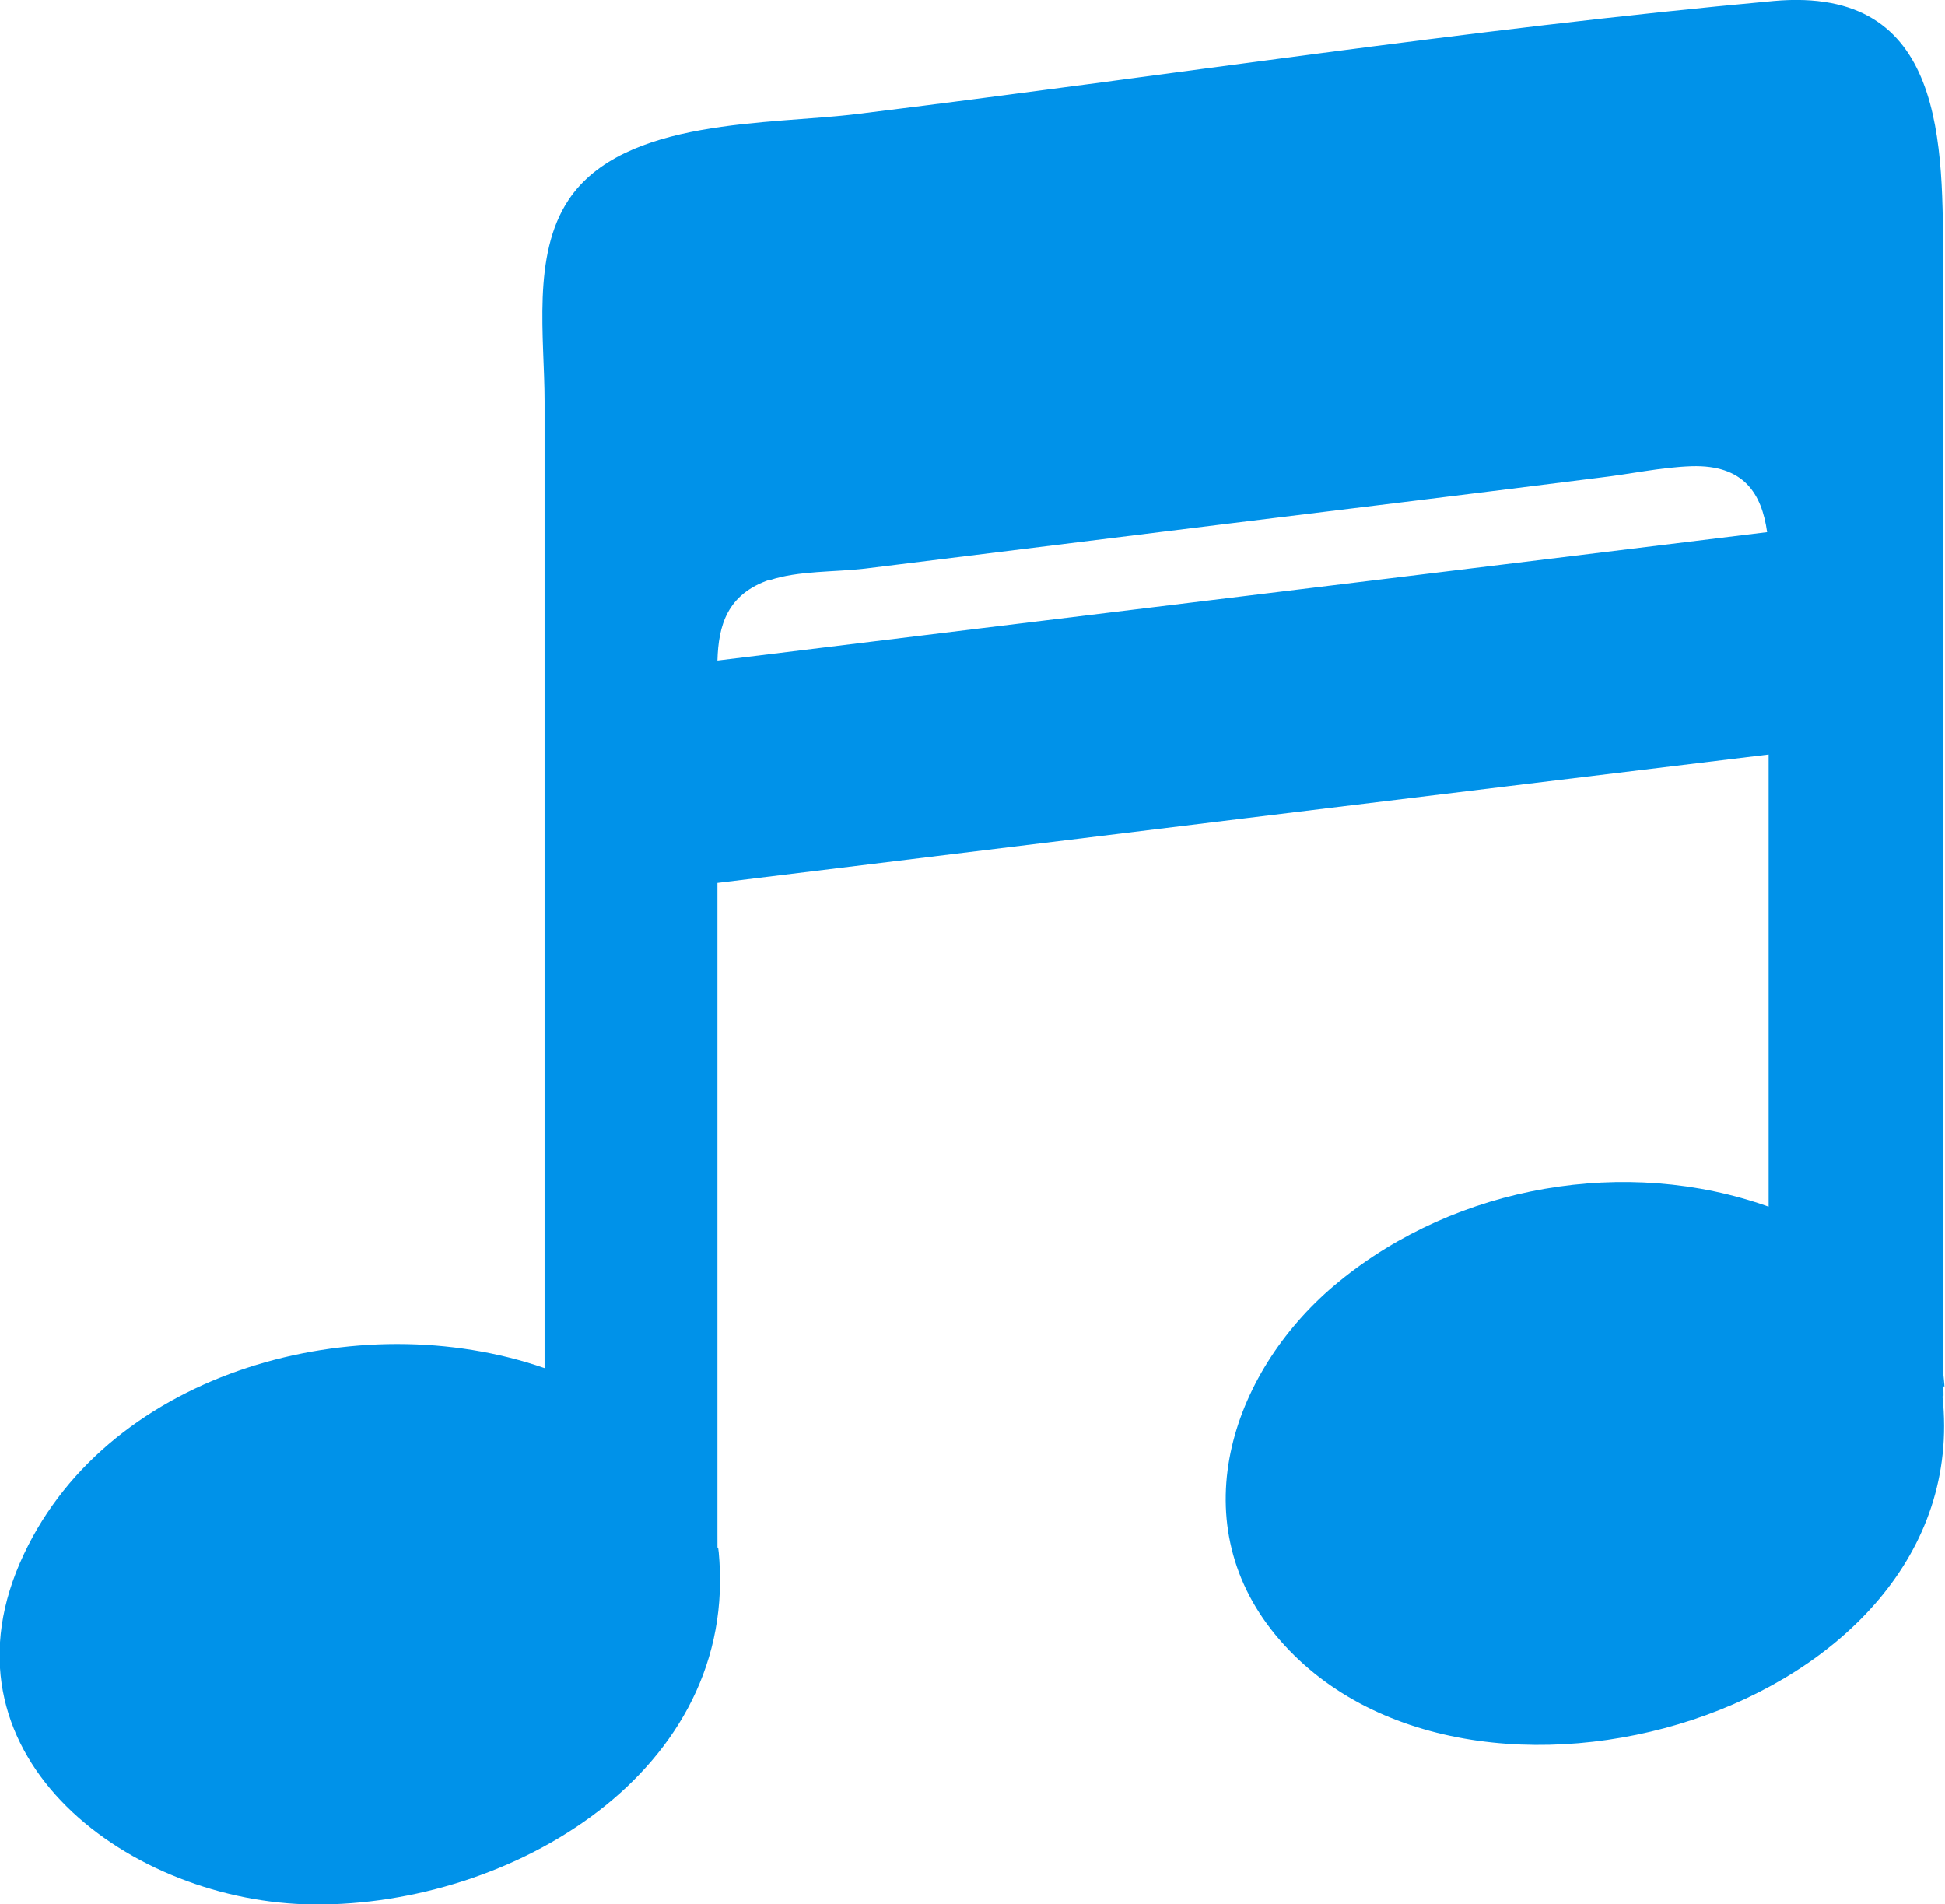 <?xml version="1.0" encoding="UTF-8"?>
<svg id="_レイヤー_2" data-name="レイヤー 2" xmlns="http://www.w3.org/2000/svg" viewBox="0 0 38.93 38.11">
  <defs>
    <style>
      .cls-1 {
        fill: #0092e9;
      }
    </style>
  </defs>
  <g id="_レイヤー_1-2" data-name="レイヤー 1">
    <path class="cls-1" d="M38.9,27.93c0-.1,0-.2-.04-.32.12.41.02-.09.03-.27.01-.48,0-.96,0-1.43V5.37c0-2.48.07-5.66-3.39-5.35-6.12.56-12.23,1.51-18.33,2.26-1.76.22-4.69.07-5.79,1.72-.74,1.11-.48,2.76-.48,4.03v19.35c-3.71-1.29-8.68.03-10.42,3.72-1.87,3.95,1.98,6.89,5.62,7.01,3.92.12,8.58-2.5,8.3-6.86-.04-.61-.04.07-.04-.57,0-.46,0-.93,0-1.39v-11.62c7.01-.86,14.03-1.72,21.04-2.57v9.05c-2.85-1.02-6.24-.43-8.59,1.49-2.13,1.73-3.19,4.76-1.28,7.08,3.78,4.58,14.03,1.54,13.35-4.77M15.41,11.61c.56-.19,1.31-.16,1.9-.23l7.35-.91c2.45-.3,4.9-.6,7.35-.91.61-.07,1.24-.21,1.85-.23,1.04-.03,1.4.54,1.51,1.32-7,.86-14.01,1.71-21.01,2.57.02-.7.19-1.33,1.05-1.62"/>
  </g>
</svg>